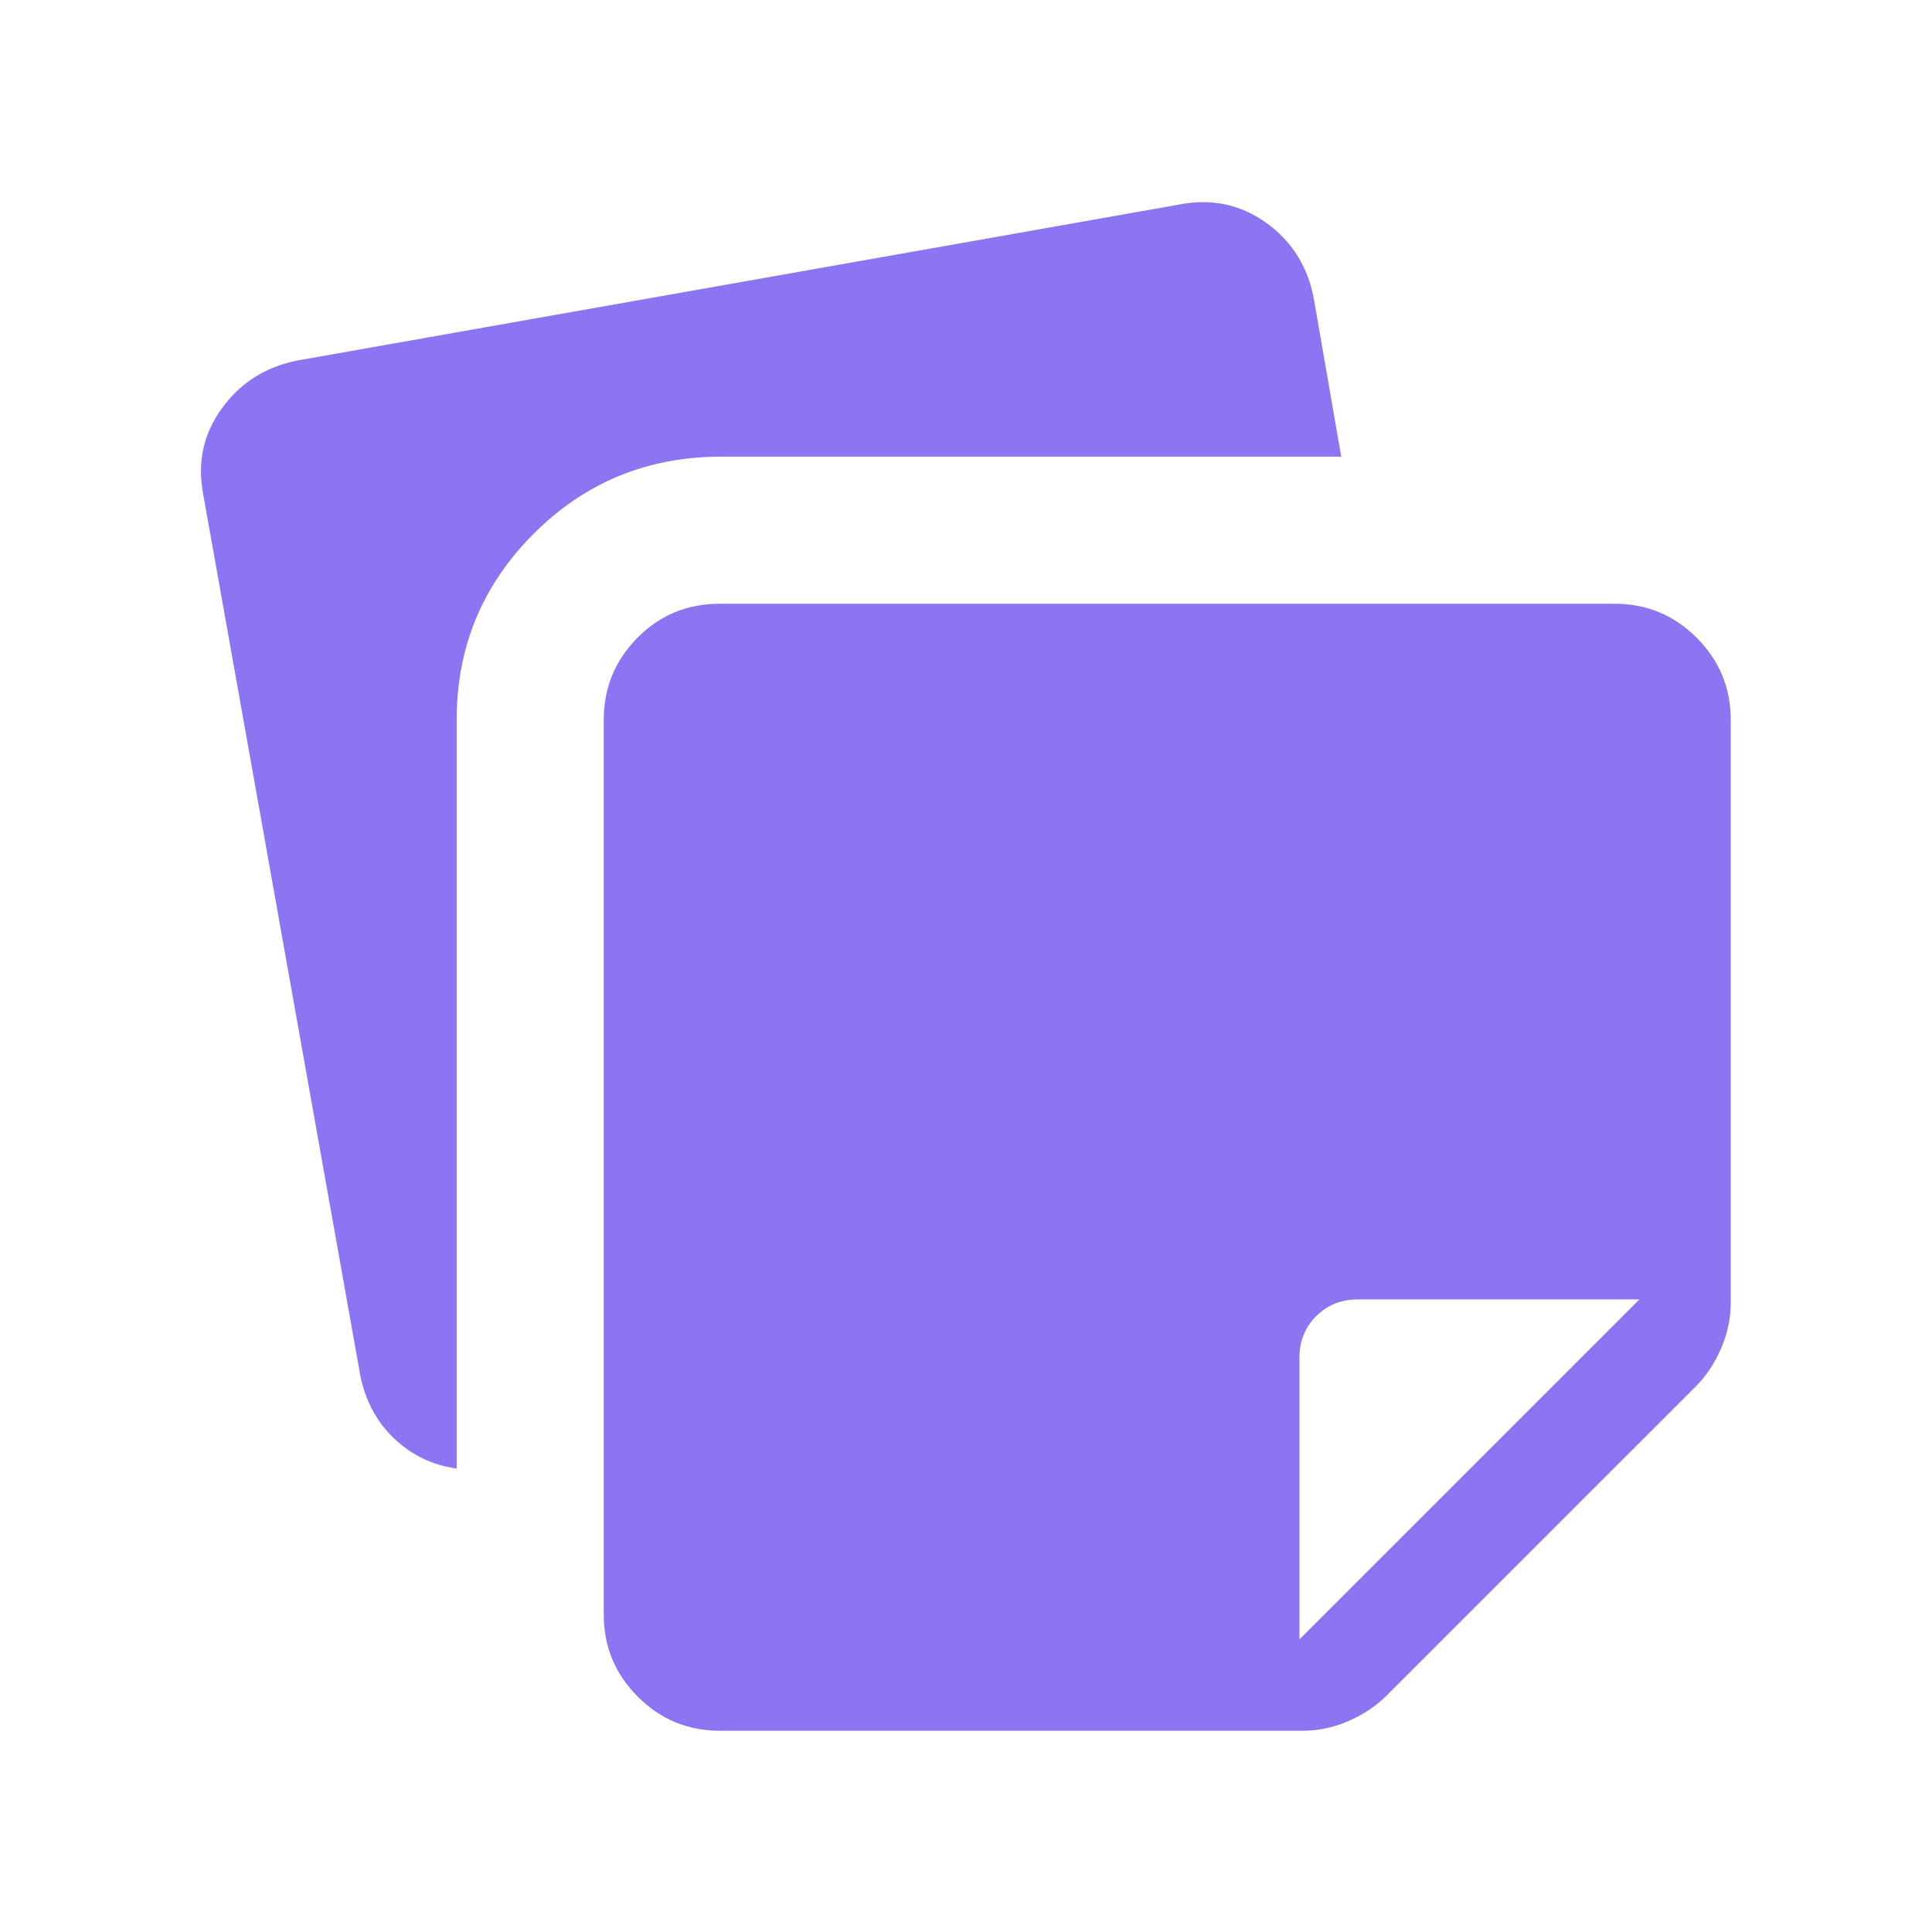 <svg preserveAspectRatio="none" width="100%" height="100%" overflow="visible" style="display: block;" viewBox="0 0 100 100" fill="none" xmlns="http://www.w3.org/2000/svg">
<g id="note_stack">
<mask id="mask0_2001_357" style="mask-type:alpha" maskUnits="userSpaceOnUse" x="0" y="0" width="100" height="100">
<rect id="Bounding box" width="100" height="100" fill="#D9D9D9"/>
</mask>
<g mask="url(#mask0_2001_357)">
<path id="note_stack_2" d="M31.25 83.574V37.259C31.25 35.604 31.831 34.188 32.993 33.012C34.154 31.837 35.577 31.25 37.259 31.25H83.574C85.23 31.25 86.645 31.837 87.821 33.012C88.996 34.188 89.583 35.604 89.583 37.259V67.428C89.583 68.234 89.416 69.024 89.082 69.796C88.748 70.567 88.317 71.218 87.788 71.747L71.786 87.748C71.231 88.303 70.567 88.748 69.796 89.082C69.024 89.416 68.234 89.583 67.428 89.583H37.259C35.604 89.583 34.188 88.996 33.013 87.821C31.837 86.645 31.25 85.23 31.25 83.574ZM10.521 25.601C10.201 23.945 10.524 22.453 11.491 21.126C12.457 19.798 13.769 18.974 15.425 18.654L61.05 10.585C62.706 10.264 64.197 10.577 65.525 11.523C66.852 12.468 67.676 13.769 67.997 15.425L69.423 23.637H37.324C33.515 23.637 30.282 24.966 27.624 27.624C24.966 30.282 23.637 33.493 23.637 37.259V76.009C22.409 75.844 21.341 75.336 20.432 74.486C19.525 73.637 18.932 72.55 18.654 71.226L10.521 25.601ZM84.855 67.259H70.264C69.415 67.259 68.702 67.548 68.125 68.125C67.548 68.702 67.259 69.415 67.259 70.264V84.855L84.855 67.259Z" fill="#8D74F3"/>
</g>
</g>
</svg>
